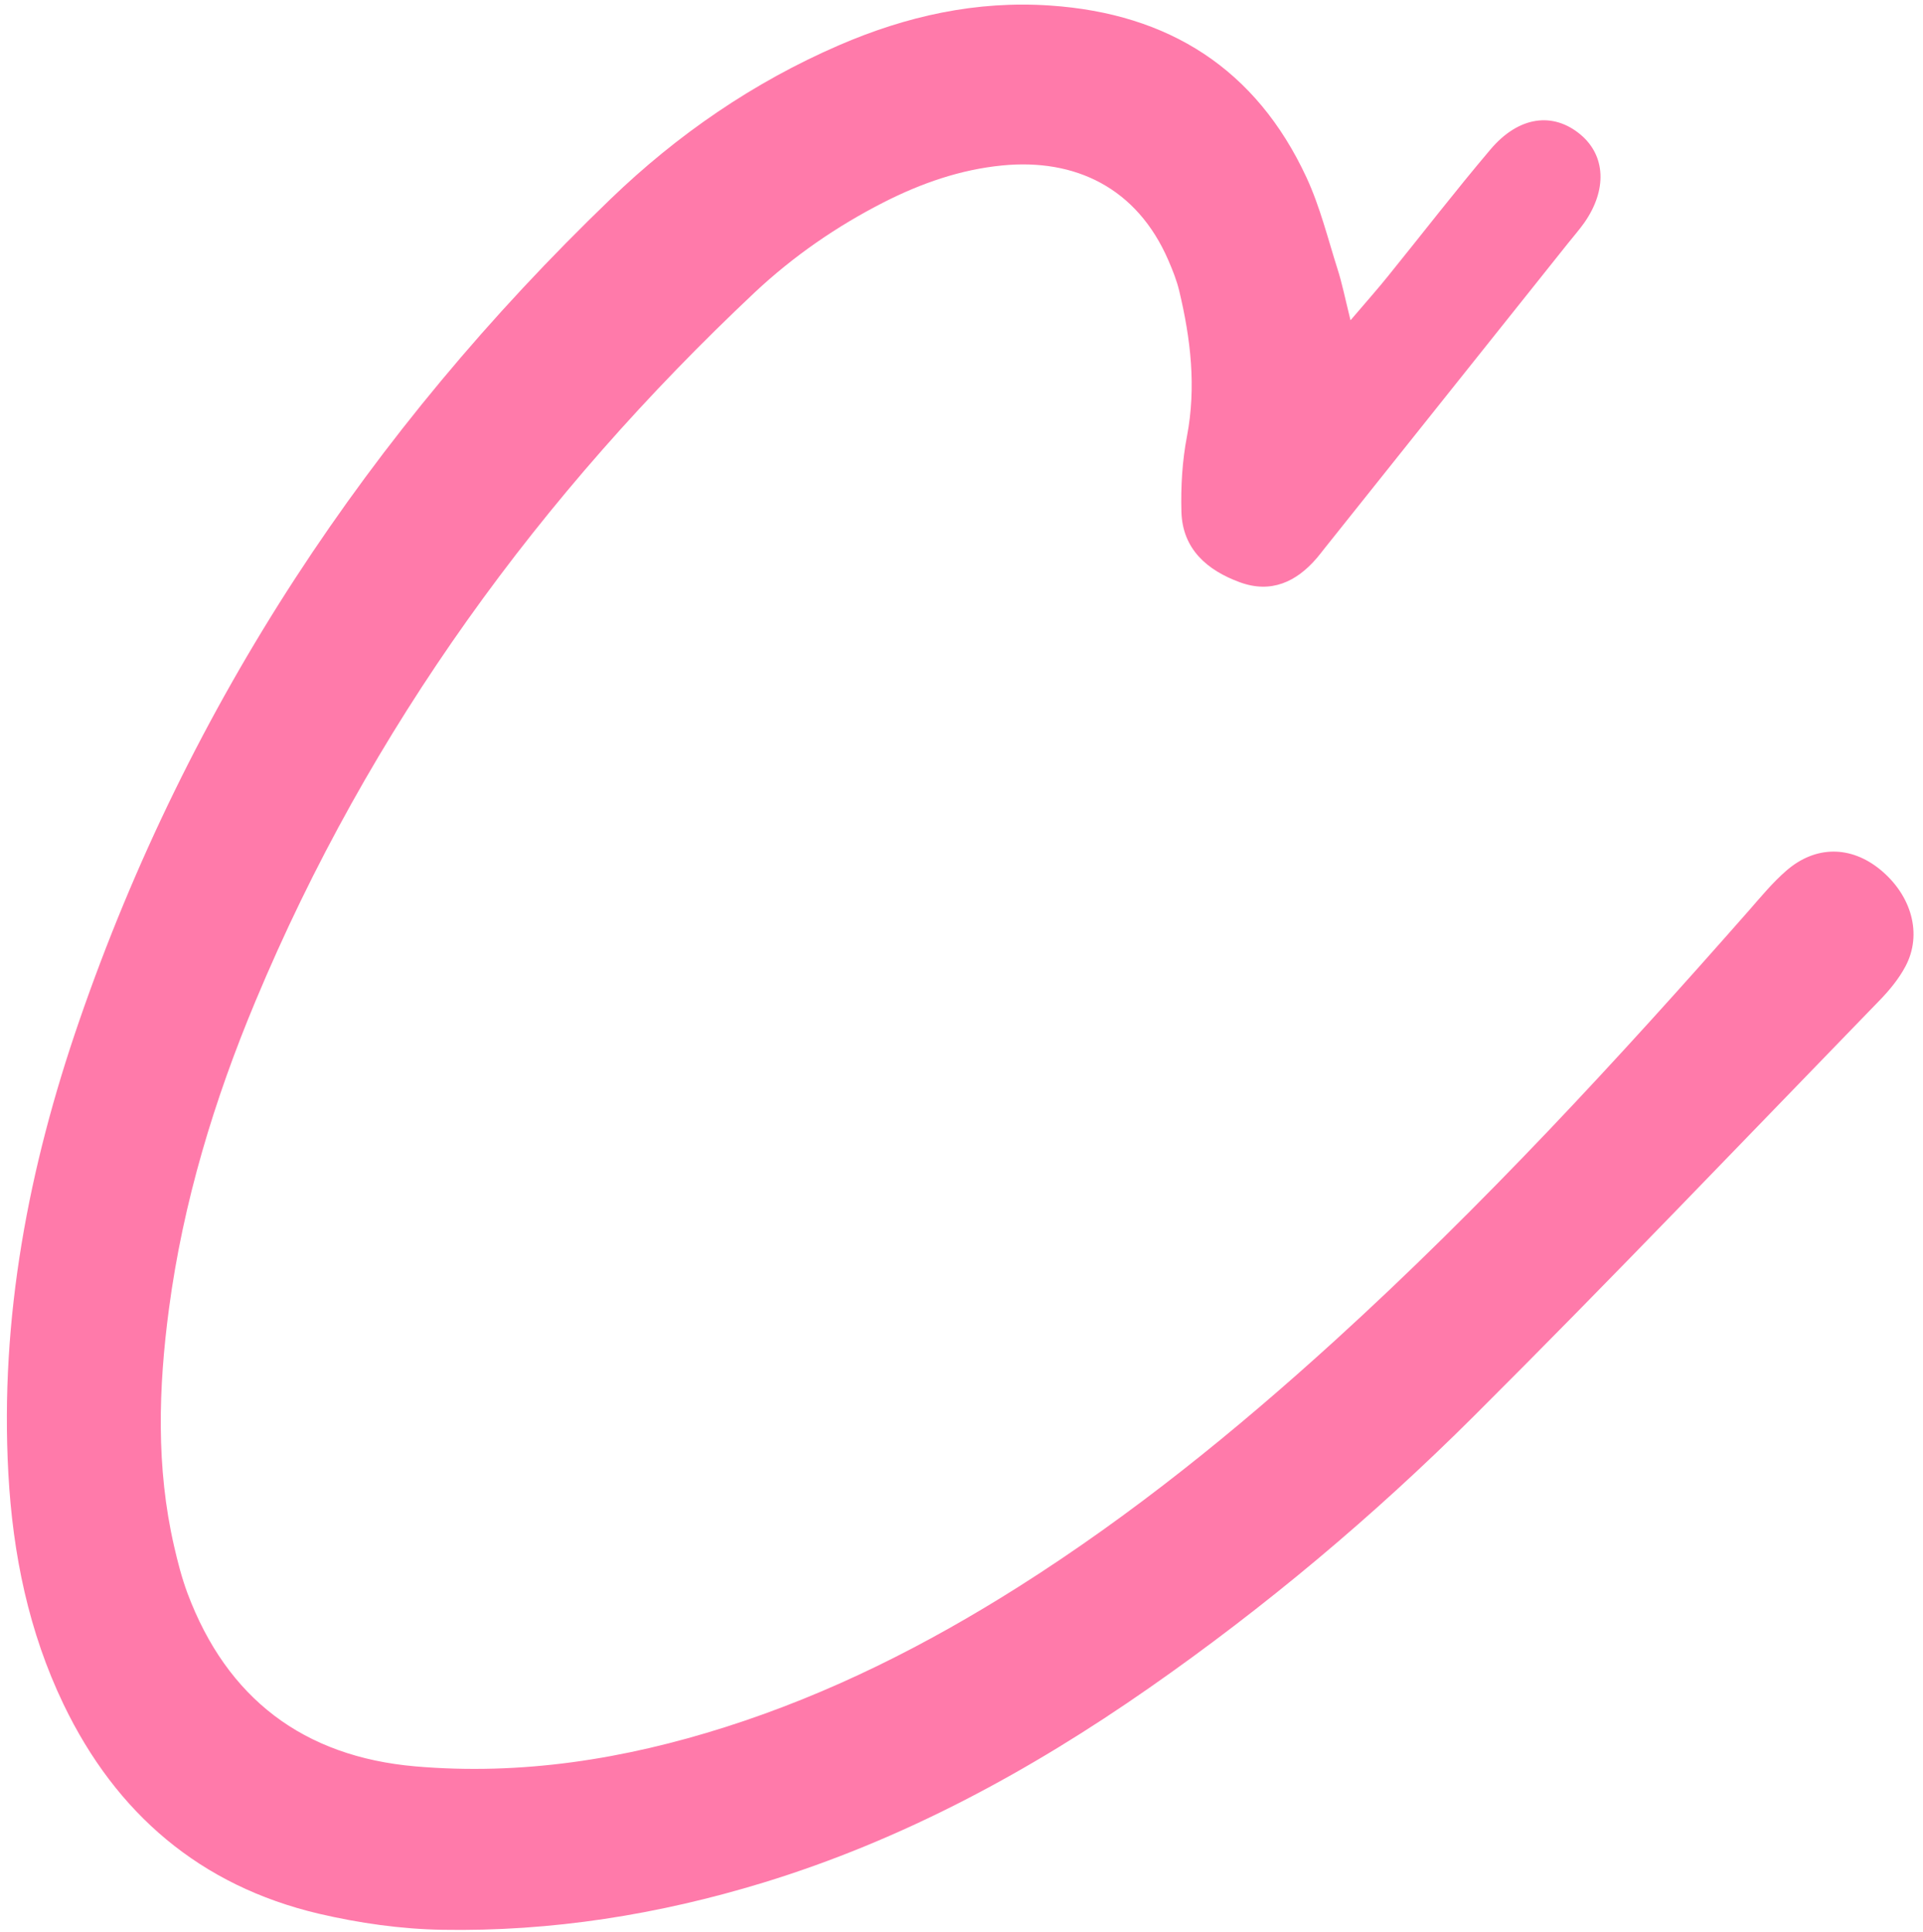 <?xml version="1.0" encoding="UTF-8" standalone="no"?><svg xmlns="http://www.w3.org/2000/svg" xmlns:xlink="http://www.w3.org/1999/xlink" fill="#ff7aaa" height="170.7" preserveAspectRatio="xMidYMid meet" version="1" viewBox="-0.6 -0.4 169.9 170.7" width="169.9" zoomAndPan="magnify"><g><g id="change1_1"><path d="M118.72,27.9c1.49-1.75,2.44-2.81,3.32-3.91c3.02-3.73,5.95-7.53,9.05-11.19c2.49-2.94,5.53-3.34,7.96-1.3 c2.21,1.86,2.35,4.87,0.34,7.76c-0.46,0.65-0.99,1.25-1.49,1.88c-7.18,9-14.36,18-21.54,27c-0.2,0.25-0.39,0.51-0.6,0.75 c-1.82,2.14-4.07,3.17-6.82,2.16c-2.87-1.05-5.07-2.92-5.16-6.23c-0.06-2.22,0.07-4.49,0.49-6.67c0.83-4.36,0.33-8.6-0.68-12.83 c-0.22-0.93-0.58-1.83-0.96-2.71c-2.78-6.43-8.25-9.02-14.68-8.39c-3.69,0.36-7.16,1.57-10.48,3.26 c-4.16,2.12-7.97,4.76-11.37,7.94C47.12,43.28,32.05,63.93,21.97,88.07c-3.65,8.73-6.39,17.76-7.64,27.16 c-0.93,7-1.15,14.03,0.45,20.99c0.32,1.4,0.68,2.8,1.18,4.15c3.49,9.32,10.27,14.45,20.13,15.31c9.36,0.81,18.48-0.63,27.42-3.48 c9.21-2.93,17.74-7.24,25.88-12.39c10.03-6.35,19.21-13.8,27.98-21.78c13.03-11.86,24.95-24.79,36.58-38.01 c1.05-1.2,2.08-2.45,3.28-3.49c2.58-2.24,5.7-2.21,8.29-0.09c2.78,2.28,3.74,5.71,2.23,8.55c-0.59,1.11-1.43,2.13-2.31,3.03 c-11.92,12.28-23.73,24.66-35.85,36.74c-8.84,8.81-18.41,16.84-28.66,23.99c-10.55,7.36-21.75,13.43-34.11,17.21 c-9.24,2.82-18.7,4.33-28.35,4.16c-3.64-0.06-7.34-0.59-10.9-1.42c-10.48-2.47-17.91-8.85-22.55-18.49 c-3.09-6.43-4.49-13.29-4.88-20.38c-0.76-13.79,1.79-27.08,6.26-40.02c9.67-28.05,25.62-52.1,46.94-72.62 C59.24,11.5,65.95,6.88,73.52,3.6c5.96-2.58,12.14-3.96,18.67-3.51c10.47,0.71,18.19,5.6,22.64,15.19 c1.2,2.59,1.89,5.41,2.76,8.15C117.97,24.62,118.22,25.87,118.72,27.9z"/></g></g></svg>